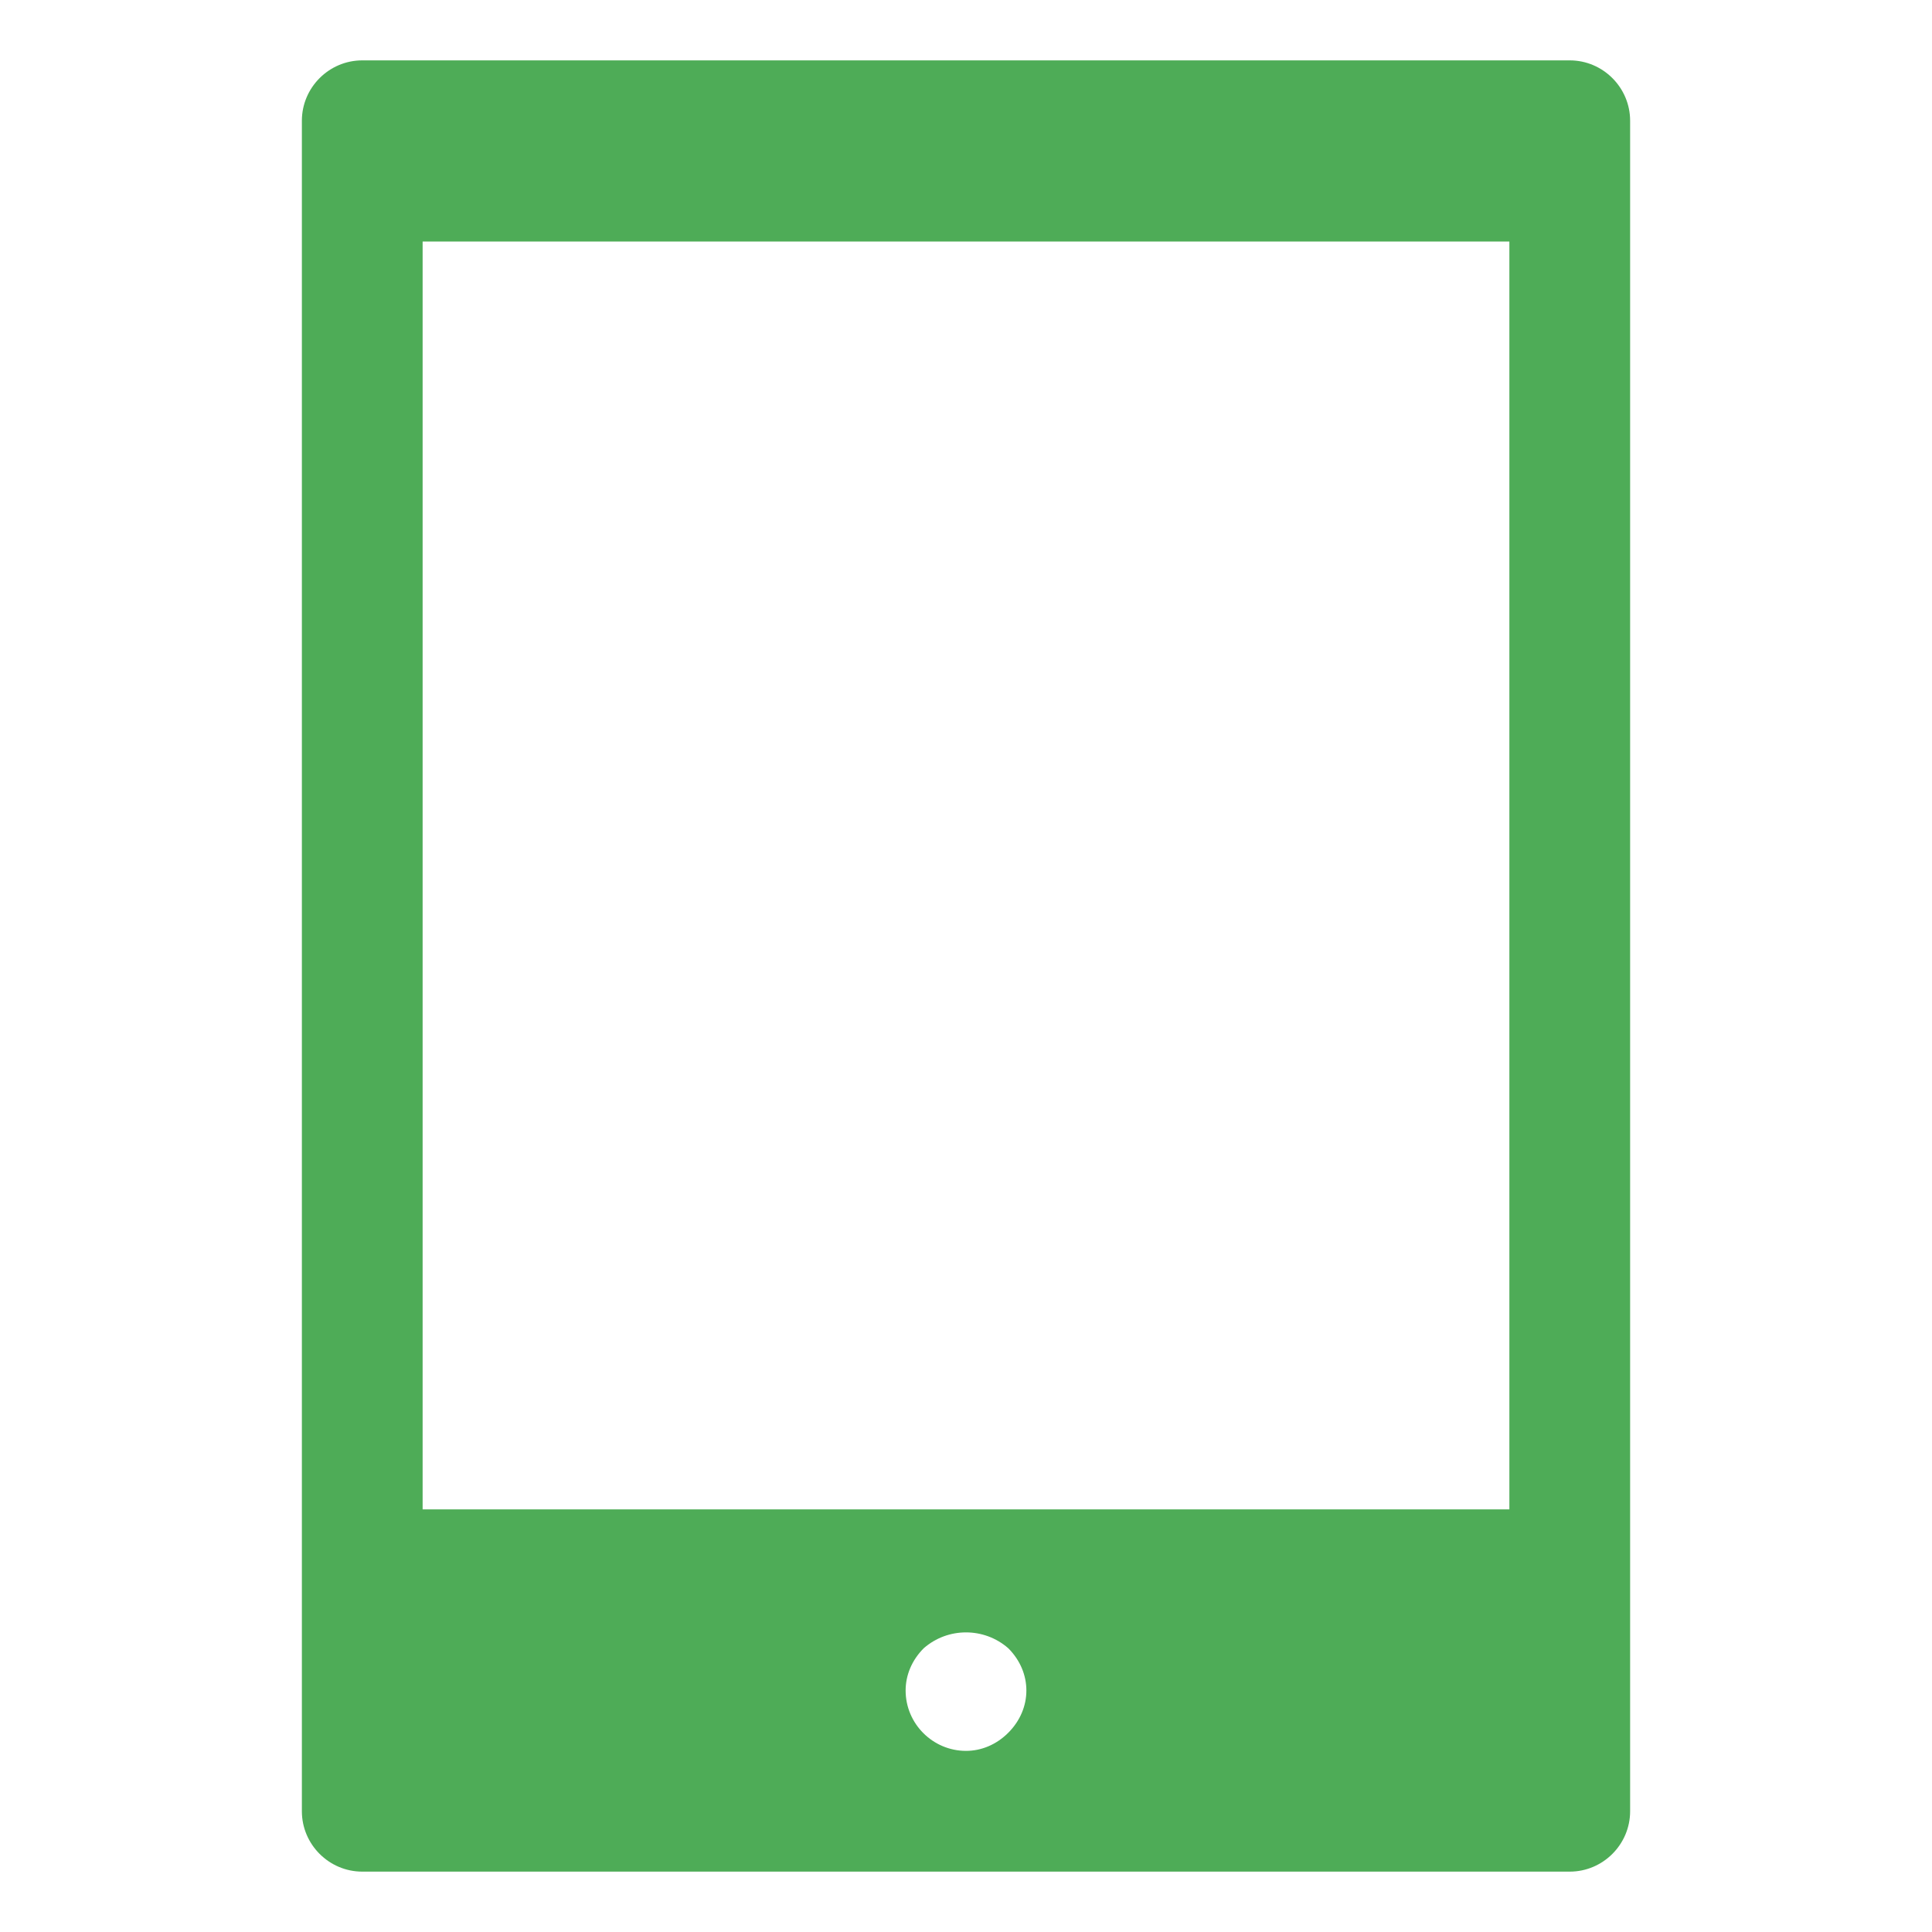 <?xml version="1.0" encoding="UTF-8"?>
<svg id="Ebene_1" xmlns="http://www.w3.org/2000/svg" version="1.1" viewBox="0 0 64 64">
  <!-- Generator: Adobe Illustrator 29.1.0, SVG Export Plug-In . SVG Version: 2.1.0 Build 142)  -->
  <defs>
    <style>
      .st0 {
        fill: #4eac57;
      }
    </style>
  </defs>
  <path class="st0" d="M52,2H12c-1.1,0-2,.9-2,2v56c0,1.1.9,2,2,2h40c1.1,0,2-.9,2-2V4c0-1.1-.9-2-2-2ZM33.4,57.4c-.4.4-.9.6-1.4.6-1.1,0-2-.9-2-2,0-.5.2-1,.6-1.4.8-.7,2-.7,2.8,0,.8.8.8,2,0,2.8ZM50,50H14V8h36v42Z"/>
</svg>